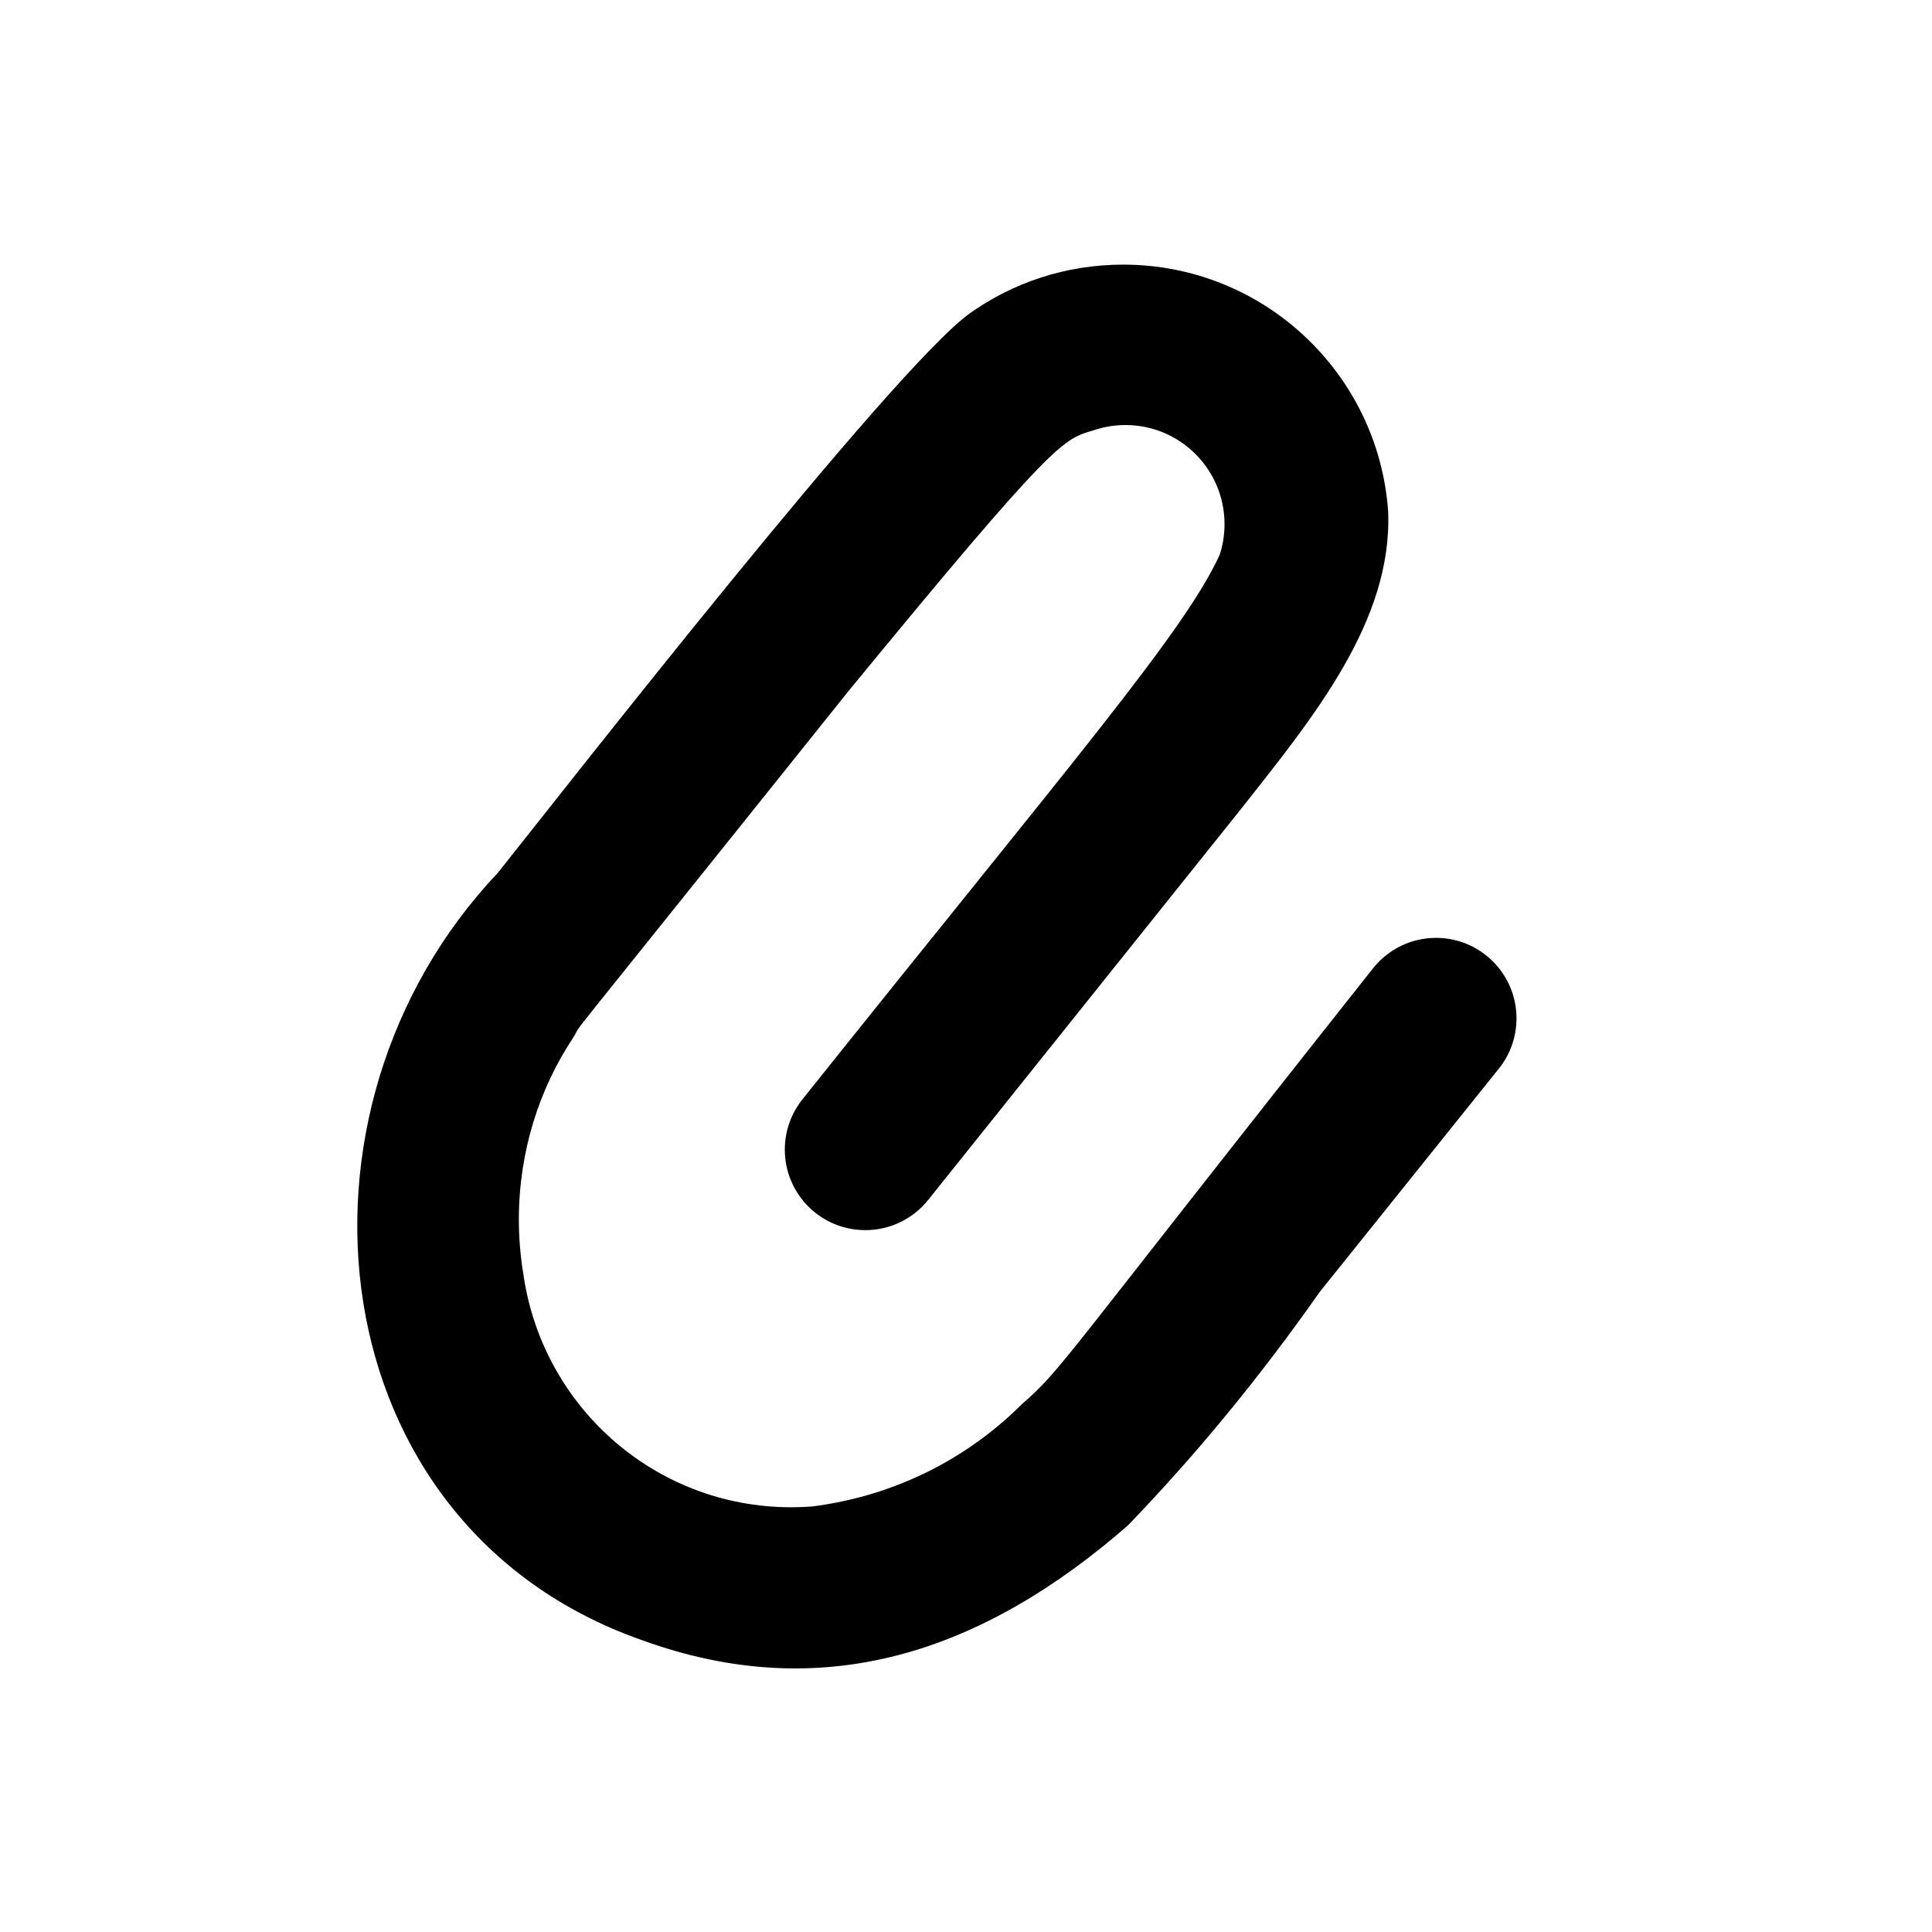 <!-- Generated by IcoMoon.io -->
<svg version="1.1" xmlns="http://www.w3.org/2000/svg" width="32" height="32" viewBox="0 0 32 32">
<path d="M15.379 19.868c-0.246 0.31-0.623 0.507-1.047 0.507-0.736 0-1.333-0.597-1.333-1.333 0-0.319 0.112-0.612 0.299-0.842l-0.002 0.002c4.497-5.628 6.311-7.724 6.904-9.008 0.052-0.153 0.082-0.33 0.082-0.513 0-0.906-0.735-1.641-1.641-1.641-0.187 0-0.366 0.031-0.534 0.089l0.012-0.003c-0.504 0.147-0.609 0.109-4.068 4.324-5.176 6.469-4.324 5.365-4.56 5.741-0.562 0.847-0.897 1.888-0.897 3.007 0 0.304 0.025 0.601 0.072 0.891l-0.004-0.032c0.293 2.216 2.171 3.908 4.443 3.908 0.122 0 0.242-0.005 0.362-0.014l-0.016 0.001c1.369-0.174 2.57-0.79 3.479-1.699l0-0c0.677-0.591 0.58-0.611 5.831-7.239 0.246-0.294 0.614-0.48 1.024-0.48 0.736 0 1.333 0.597 1.333 1.333 0 0.308-0.105 0.592-0.28 0.818l0.002-0.003-2.98 3.715c-1.011 1.439-2.054 2.701-3.186 3.877l0.010-0.010c-2.4 2.095-5.043 2.999-8.059 1.899-5.377-1.891-6.116-8.763-2.38-12.705 1.119-1.403 6.568-8.385 7.824-9.272 0.705-0.502 1.584-0.803 2.534-0.803 2.321 0 4.222 1.797 4.388 4.075l0.001 0.014c0.073 1.813-1.236 3.405-2.432 4.921z"></path>
</svg>

